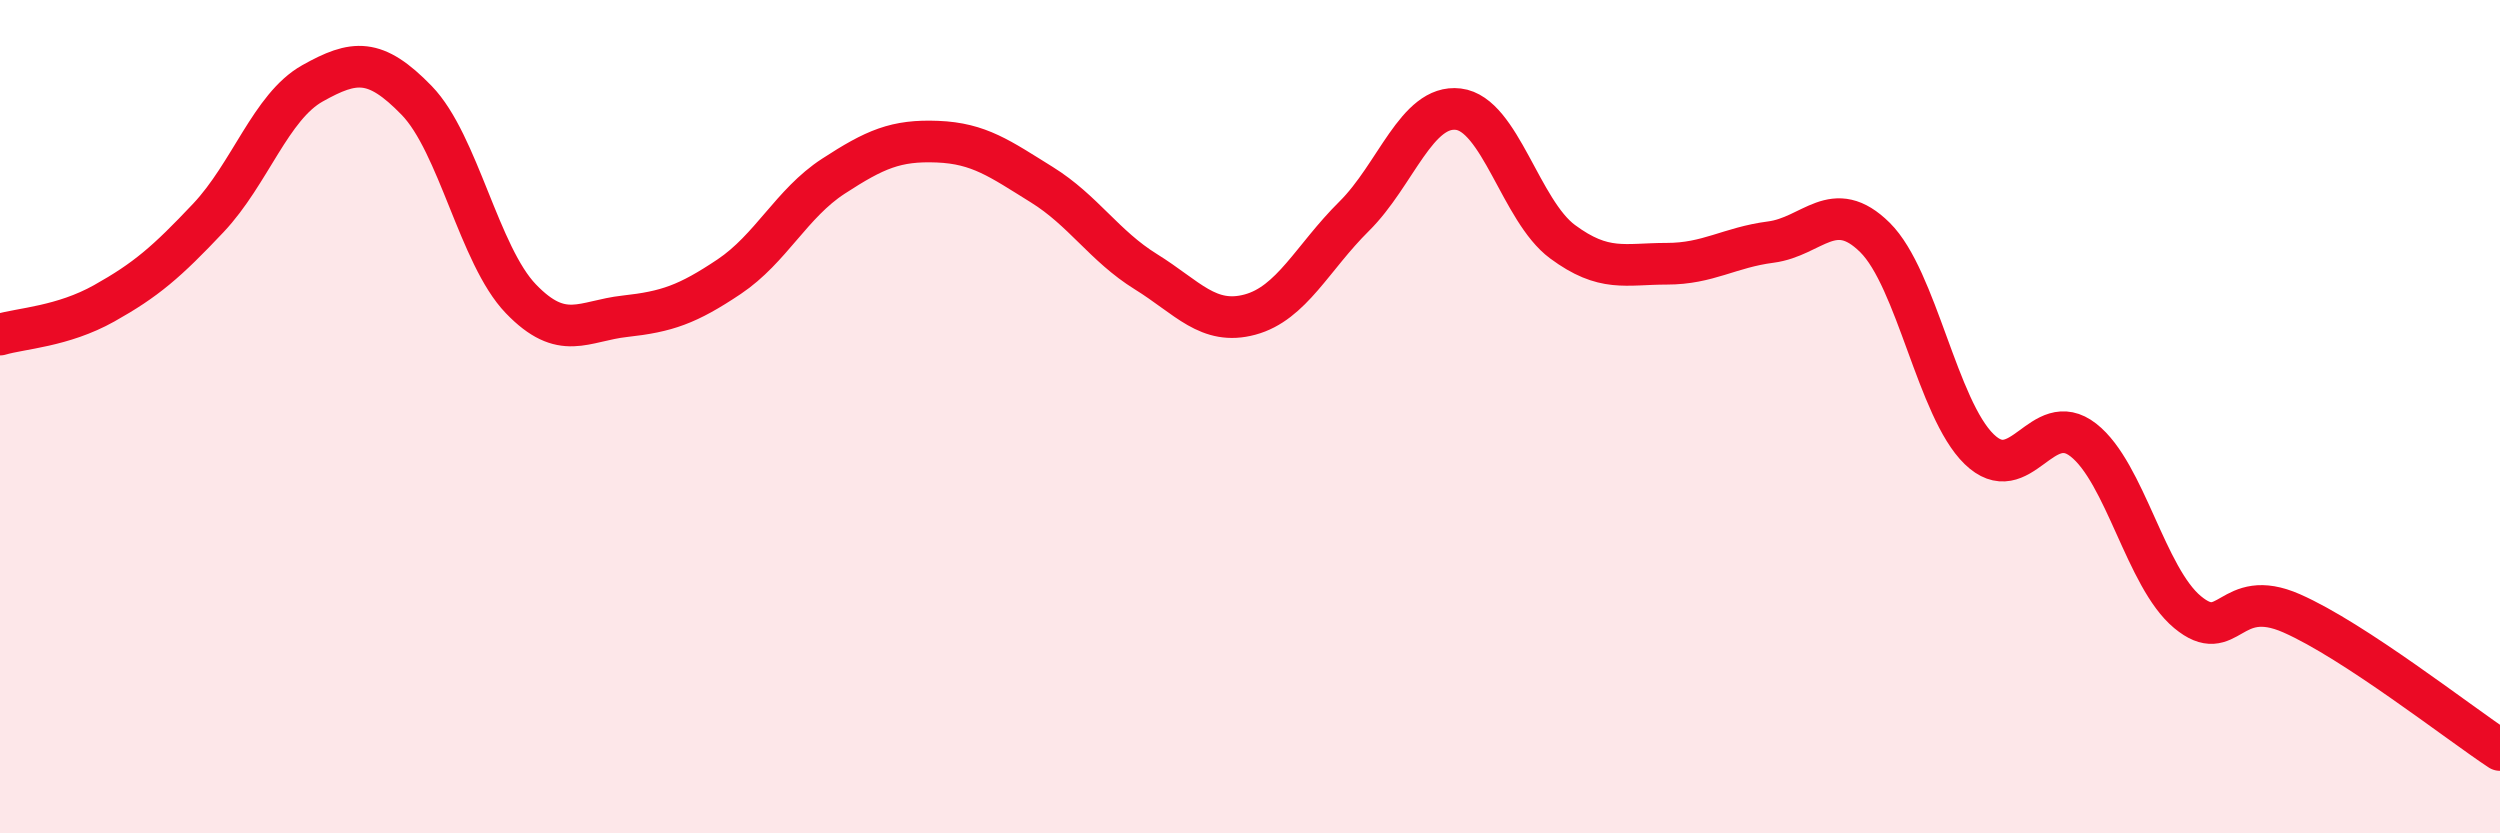 
    <svg width="60" height="20" viewBox="0 0 60 20" xmlns="http://www.w3.org/2000/svg">
      <path
        d="M 0,8.03 C 0.5,7.88 1.5,7.84 2.5,7.28 C 3.5,6.72 4,6.29 5,5.23 C 6,4.17 6.5,2.56 7.5,2 C 8.5,1.44 9,1.38 10,2.41 C 11,3.44 11.5,6.13 12.5,7.17 C 13.5,8.21 14,7.7 15,7.59 C 16,7.48 16.5,7.31 17.5,6.64 C 18.5,5.97 19,4.88 20,4.23 C 21,3.58 21.5,3.36 22.5,3.4 C 23.5,3.44 24,3.81 25,4.43 C 26,5.05 26.5,5.9 27.5,6.52 C 28.5,7.14 29,7.82 30,7.55 C 31,7.28 31.5,6.18 32.5,5.19 C 33.5,4.2 34,2.5 35,2.62 C 36,2.74 36.5,5.06 37.5,5.8 C 38.5,6.54 39,6.33 40,6.33 C 41,6.33 41.5,5.94 42.5,5.81 C 43.5,5.68 44,4.71 45,5.7 C 46,6.69 46.5,9.81 47.5,10.78 C 48.5,11.75 49,9.78 50,10.56 C 51,11.34 51.5,13.86 52.5,14.69 C 53.5,15.52 53.5,14.06 55,14.72 C 56.5,15.38 59,17.34 60,18L60 20L0 20Z"
        fill="#EB0A25"
        opacity="0.1"
        stroke-linecap="round"
        stroke-linejoin="round"
      />
      <path
        d="M 0,8.03 C 0.5,7.88 1.5,7.84 2.5,7.28 C 3.5,6.72 4,6.29 5,5.23 C 6,4.17 6.5,2.56 7.5,2 C 8.5,1.44 9,1.38 10,2.41 C 11,3.44 11.5,6.13 12.5,7.17 C 13.5,8.21 14,7.7 15,7.59 C 16,7.48 16.5,7.31 17.5,6.64 C 18.5,5.97 19,4.88 20,4.23 C 21,3.58 21.5,3.36 22.5,3.4 C 23.5,3.44 24,3.81 25,4.43 C 26,5.05 26.5,5.9 27.5,6.52 C 28.5,7.14 29,7.82 30,7.55 C 31,7.28 31.5,6.18 32.5,5.19 C 33.5,4.2 34,2.5 35,2.62 C 36,2.74 36.5,5.06 37.5,5.8 C 38.5,6.54 39,6.33 40,6.33 C 41,6.33 41.5,5.94 42.5,5.81 C 43.5,5.68 44,4.71 45,5.7 C 46,6.69 46.5,9.81 47.5,10.78 C 48.5,11.75 49,9.78 50,10.56 C 51,11.34 51.5,13.86 52.5,14.69 C 53.5,15.52 53.5,14.06 55,14.72 C 56.5,15.38 59,17.34 60,18"
        stroke="#EB0A25"
        stroke-width="1"
        fill="none"
        stroke-linecap="round"
        stroke-linejoin="round"
      />
    </svg>
  